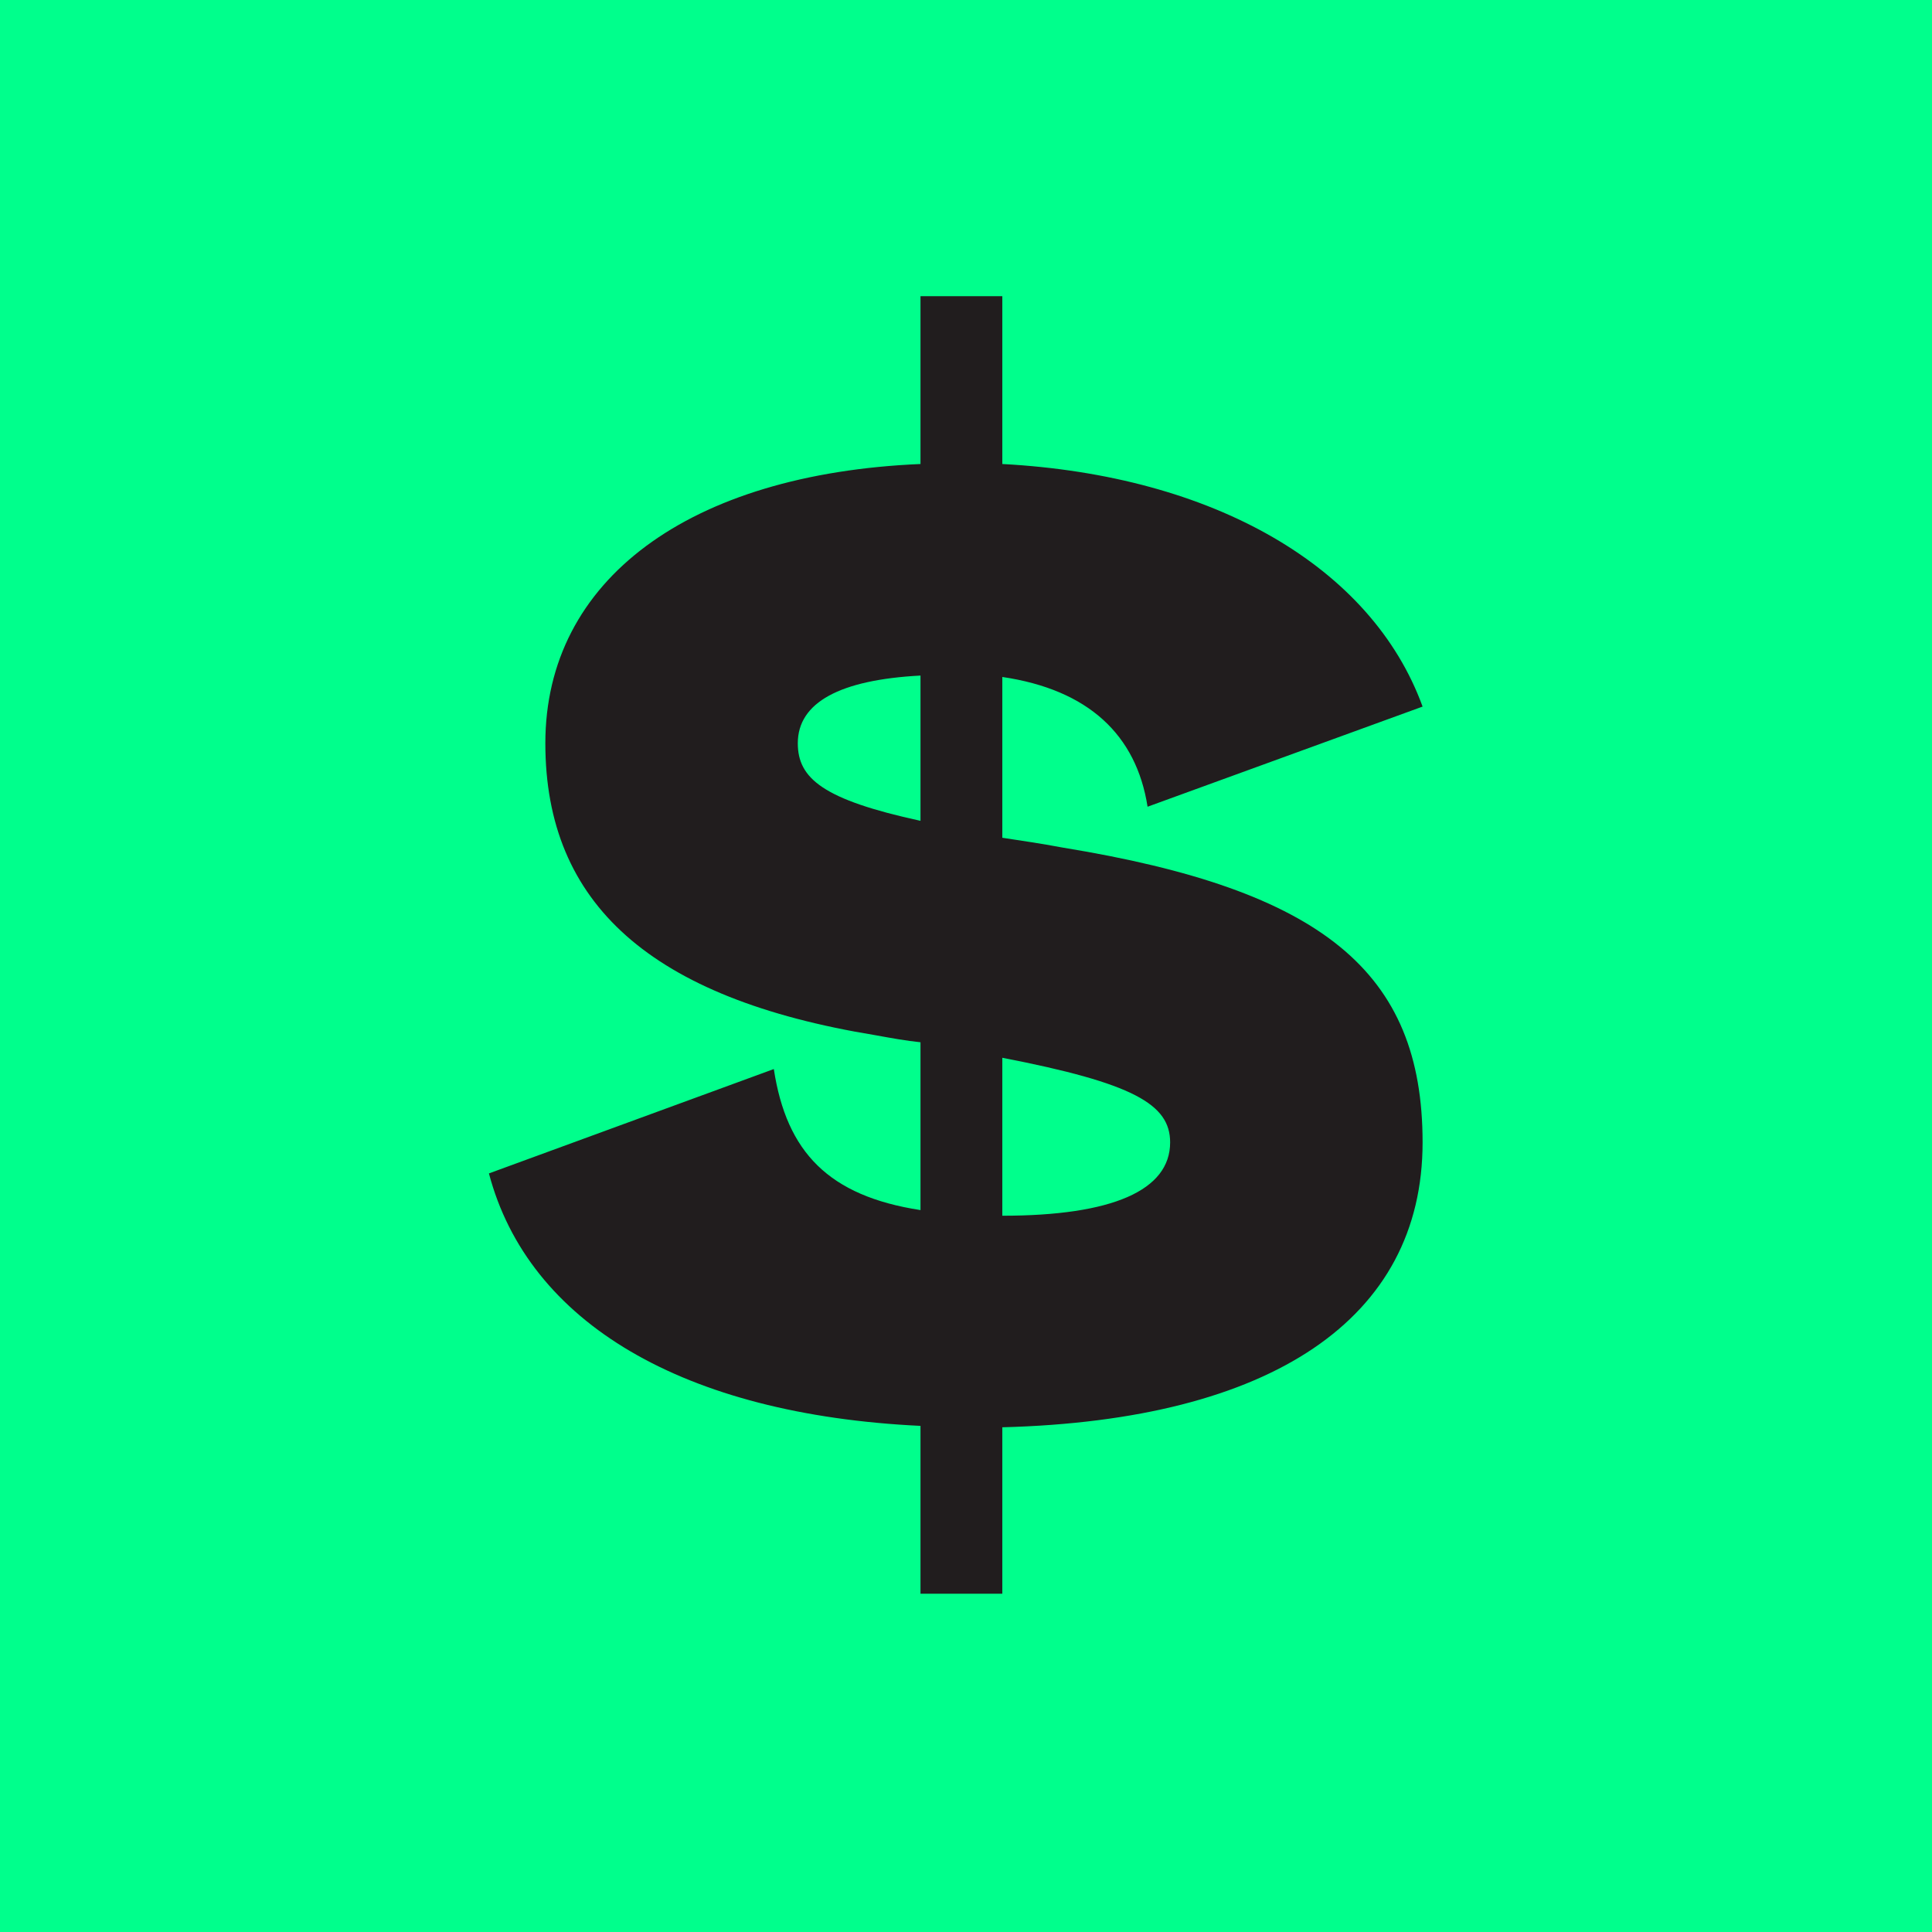 <svg xmlns="http://www.w3.org/2000/svg" width="100" height="100" fill="none"><path fill="#00FF8C" d="M100 0H0v100h100V0Z"/><path fill="#211D1E" d="M55.018 43.873c13.432 2.19 18.615 6.424 18.615 15.257 0 9.125-7.811 14.381-21.754 14.746v8.614h-4.234v-8.687c-12.264-.584-20.294-5.329-22.338-13.067l14.746-5.402c.657 4.307 2.847 6.57 7.592 7.3v-8.687c-.73-.073-1.533-.219-2.336-.365-11.607-1.898-17.082-6.789-17.082-15.111 0-8.468 7.446-13.943 19.418-14.454V15.33h4.234v8.687c10.95.584 19.126 5.329 21.754 12.556l-14.235 5.183c-.584-3.723-3.066-6.059-7.519-6.716v8.322c.949.146 1.971.292 3.139.511Zm-13.724-5.402c0 1.825 1.314 2.92 6.351 4.015v-7.519c-4.161.219-6.351 1.387-6.351 3.504ZM51.879 54.75v8.176c5.694 0 8.687-1.314 8.687-3.796 0-1.971-1.898-3.066-8.687-4.38Z"/></svg>